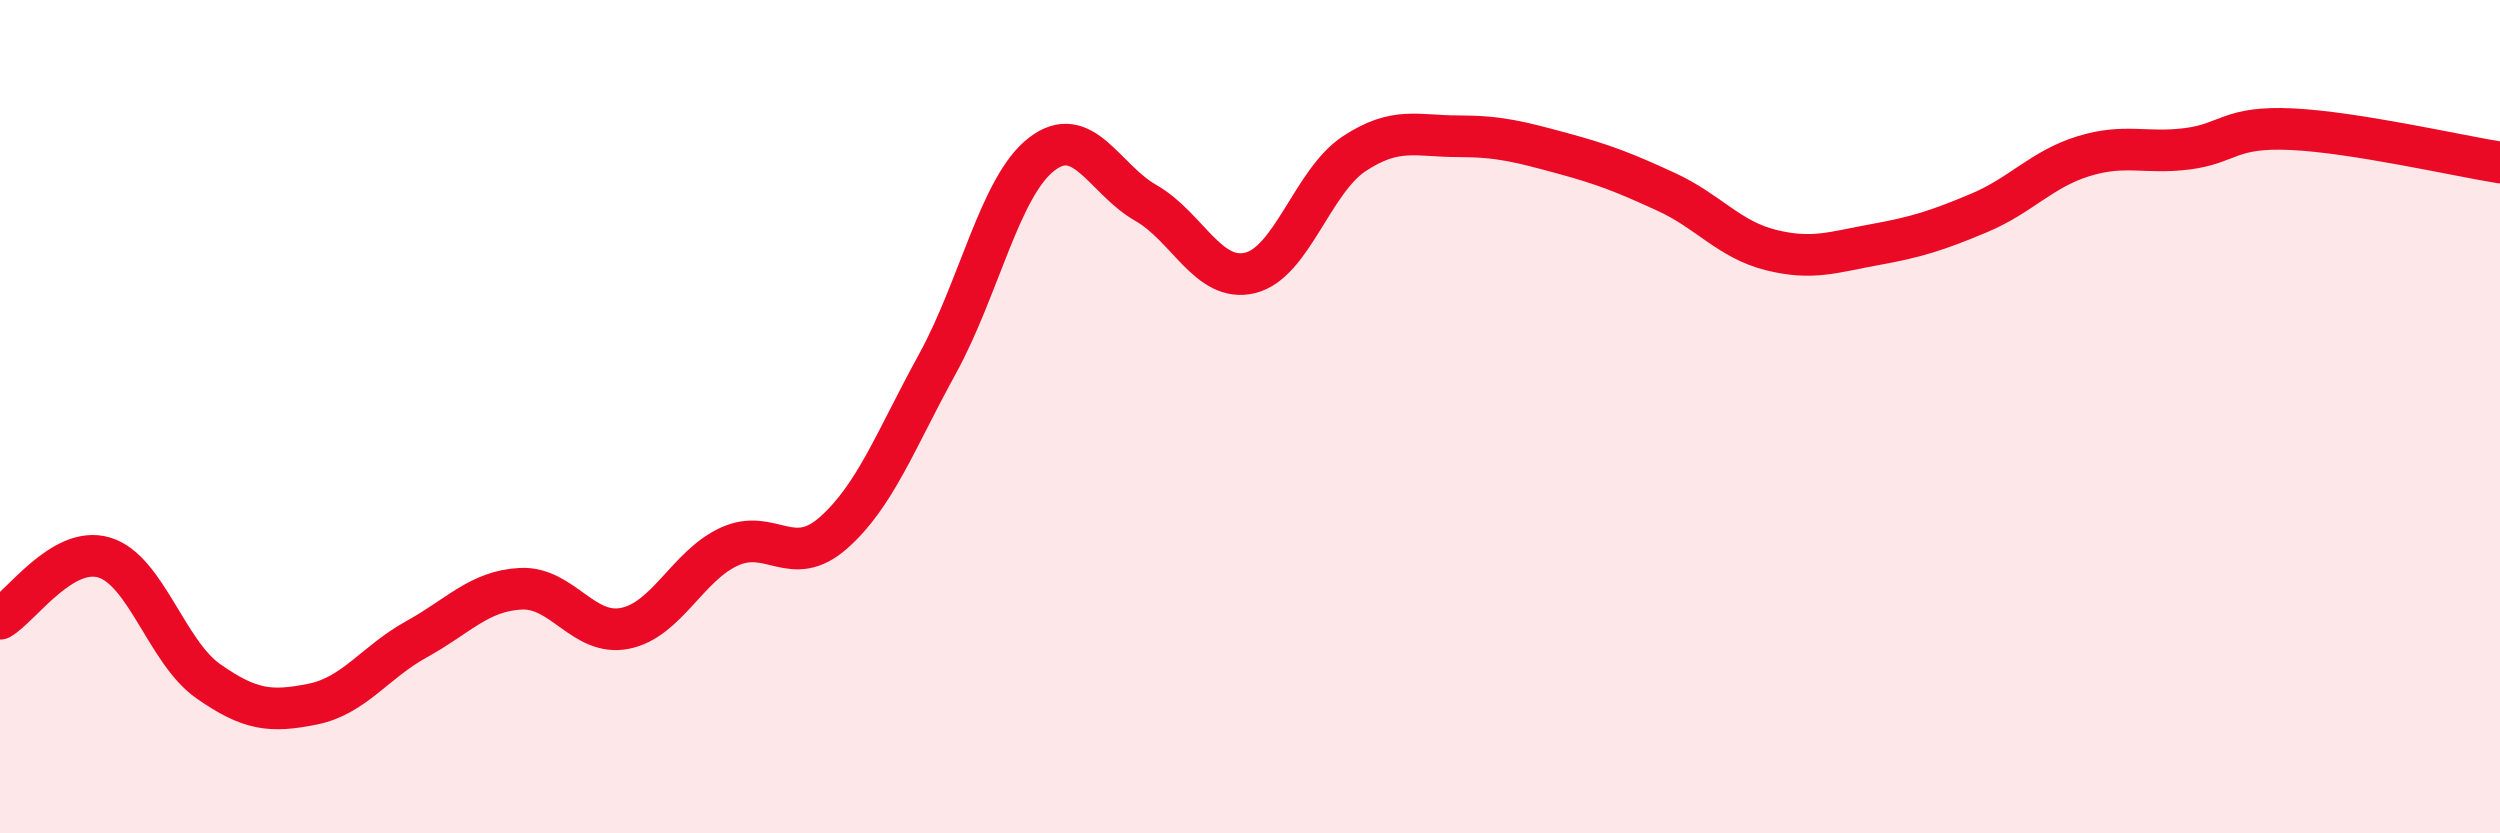 
    <svg width="60" height="20" viewBox="0 0 60 20" xmlns="http://www.w3.org/2000/svg">
      <path
        d="M 0,14.85 C 0.5,14.56 1.5,13.08 2.5,13.38 C 3.5,13.68 4,15.65 5,16.35 C 6,17.05 6.5,17.1 7.5,16.9 C 8.5,16.7 9,15.89 10,15.34 C 11,14.79 11.5,14.18 12.5,14.13 C 13.5,14.08 14,15.28 15,15.08 C 16,14.88 16.5,13.58 17.5,13.12 C 18.5,12.66 19,13.67 20,12.79 C 21,11.91 21.5,10.55 22.5,8.73 C 23.5,6.91 24,4.47 25,3.7 C 26,2.93 26.5,4.3 27.5,4.87 C 28.5,5.44 29,6.79 30,6.55 C 31,6.31 31.5,4.35 32.5,3.69 C 33.5,3.03 34,3.27 35,3.27 C 36,3.27 36.5,3.41 37.5,3.68 C 38.5,3.95 39,4.15 40,4.61 C 41,5.07 41.5,5.75 42.5,6 C 43.5,6.25 44,6.05 45,5.87 C 46,5.69 46.5,5.53 47.5,5.11 C 48.5,4.69 49,4.06 50,3.75 C 51,3.44 51.5,3.7 52.5,3.57 C 53.5,3.44 53.5,3.03 55,3.1 C 56.5,3.17 59,3.74 60,3.9L60 20L0 20Z"
        fill="#EB0A25"
        opacity="0.1"
        stroke-linecap="round"
        stroke-linejoin="round"
      />
      <path
        d="M 0,14.85 C 0.5,14.56 1.5,13.08 2.5,13.38 C 3.5,13.68 4,15.65 5,16.35 C 6,17.05 6.5,17.1 7.5,16.9 C 8.5,16.7 9,15.89 10,15.34 C 11,14.79 11.5,14.18 12.5,14.13 C 13.5,14.08 14,15.28 15,15.08 C 16,14.88 16.5,13.58 17.5,13.12 C 18.5,12.66 19,13.67 20,12.79 C 21,11.91 21.5,10.55 22.5,8.73 C 23.5,6.91 24,4.47 25,3.7 C 26,2.93 26.5,4.3 27.5,4.87 C 28.5,5.44 29,6.79 30,6.55 C 31,6.31 31.5,4.35 32.5,3.69 C 33.5,3.03 34,3.27 35,3.27 C 36,3.27 36.5,3.41 37.5,3.68 C 38.5,3.95 39,4.15 40,4.61 C 41,5.07 41.5,5.75 42.5,6 C 43.5,6.25 44,6.05 45,5.87 C 46,5.69 46.5,5.53 47.5,5.11 C 48.5,4.69 49,4.06 50,3.75 C 51,3.44 51.5,3.7 52.5,3.57 C 53.5,3.44 53.5,3.03 55,3.1 C 56.5,3.17 59,3.74 60,3.9"
        stroke="#EB0A25"
        stroke-width="1"
        fill="none"
        stroke-linecap="round"
        stroke-linejoin="round"
      />
    </svg>
  